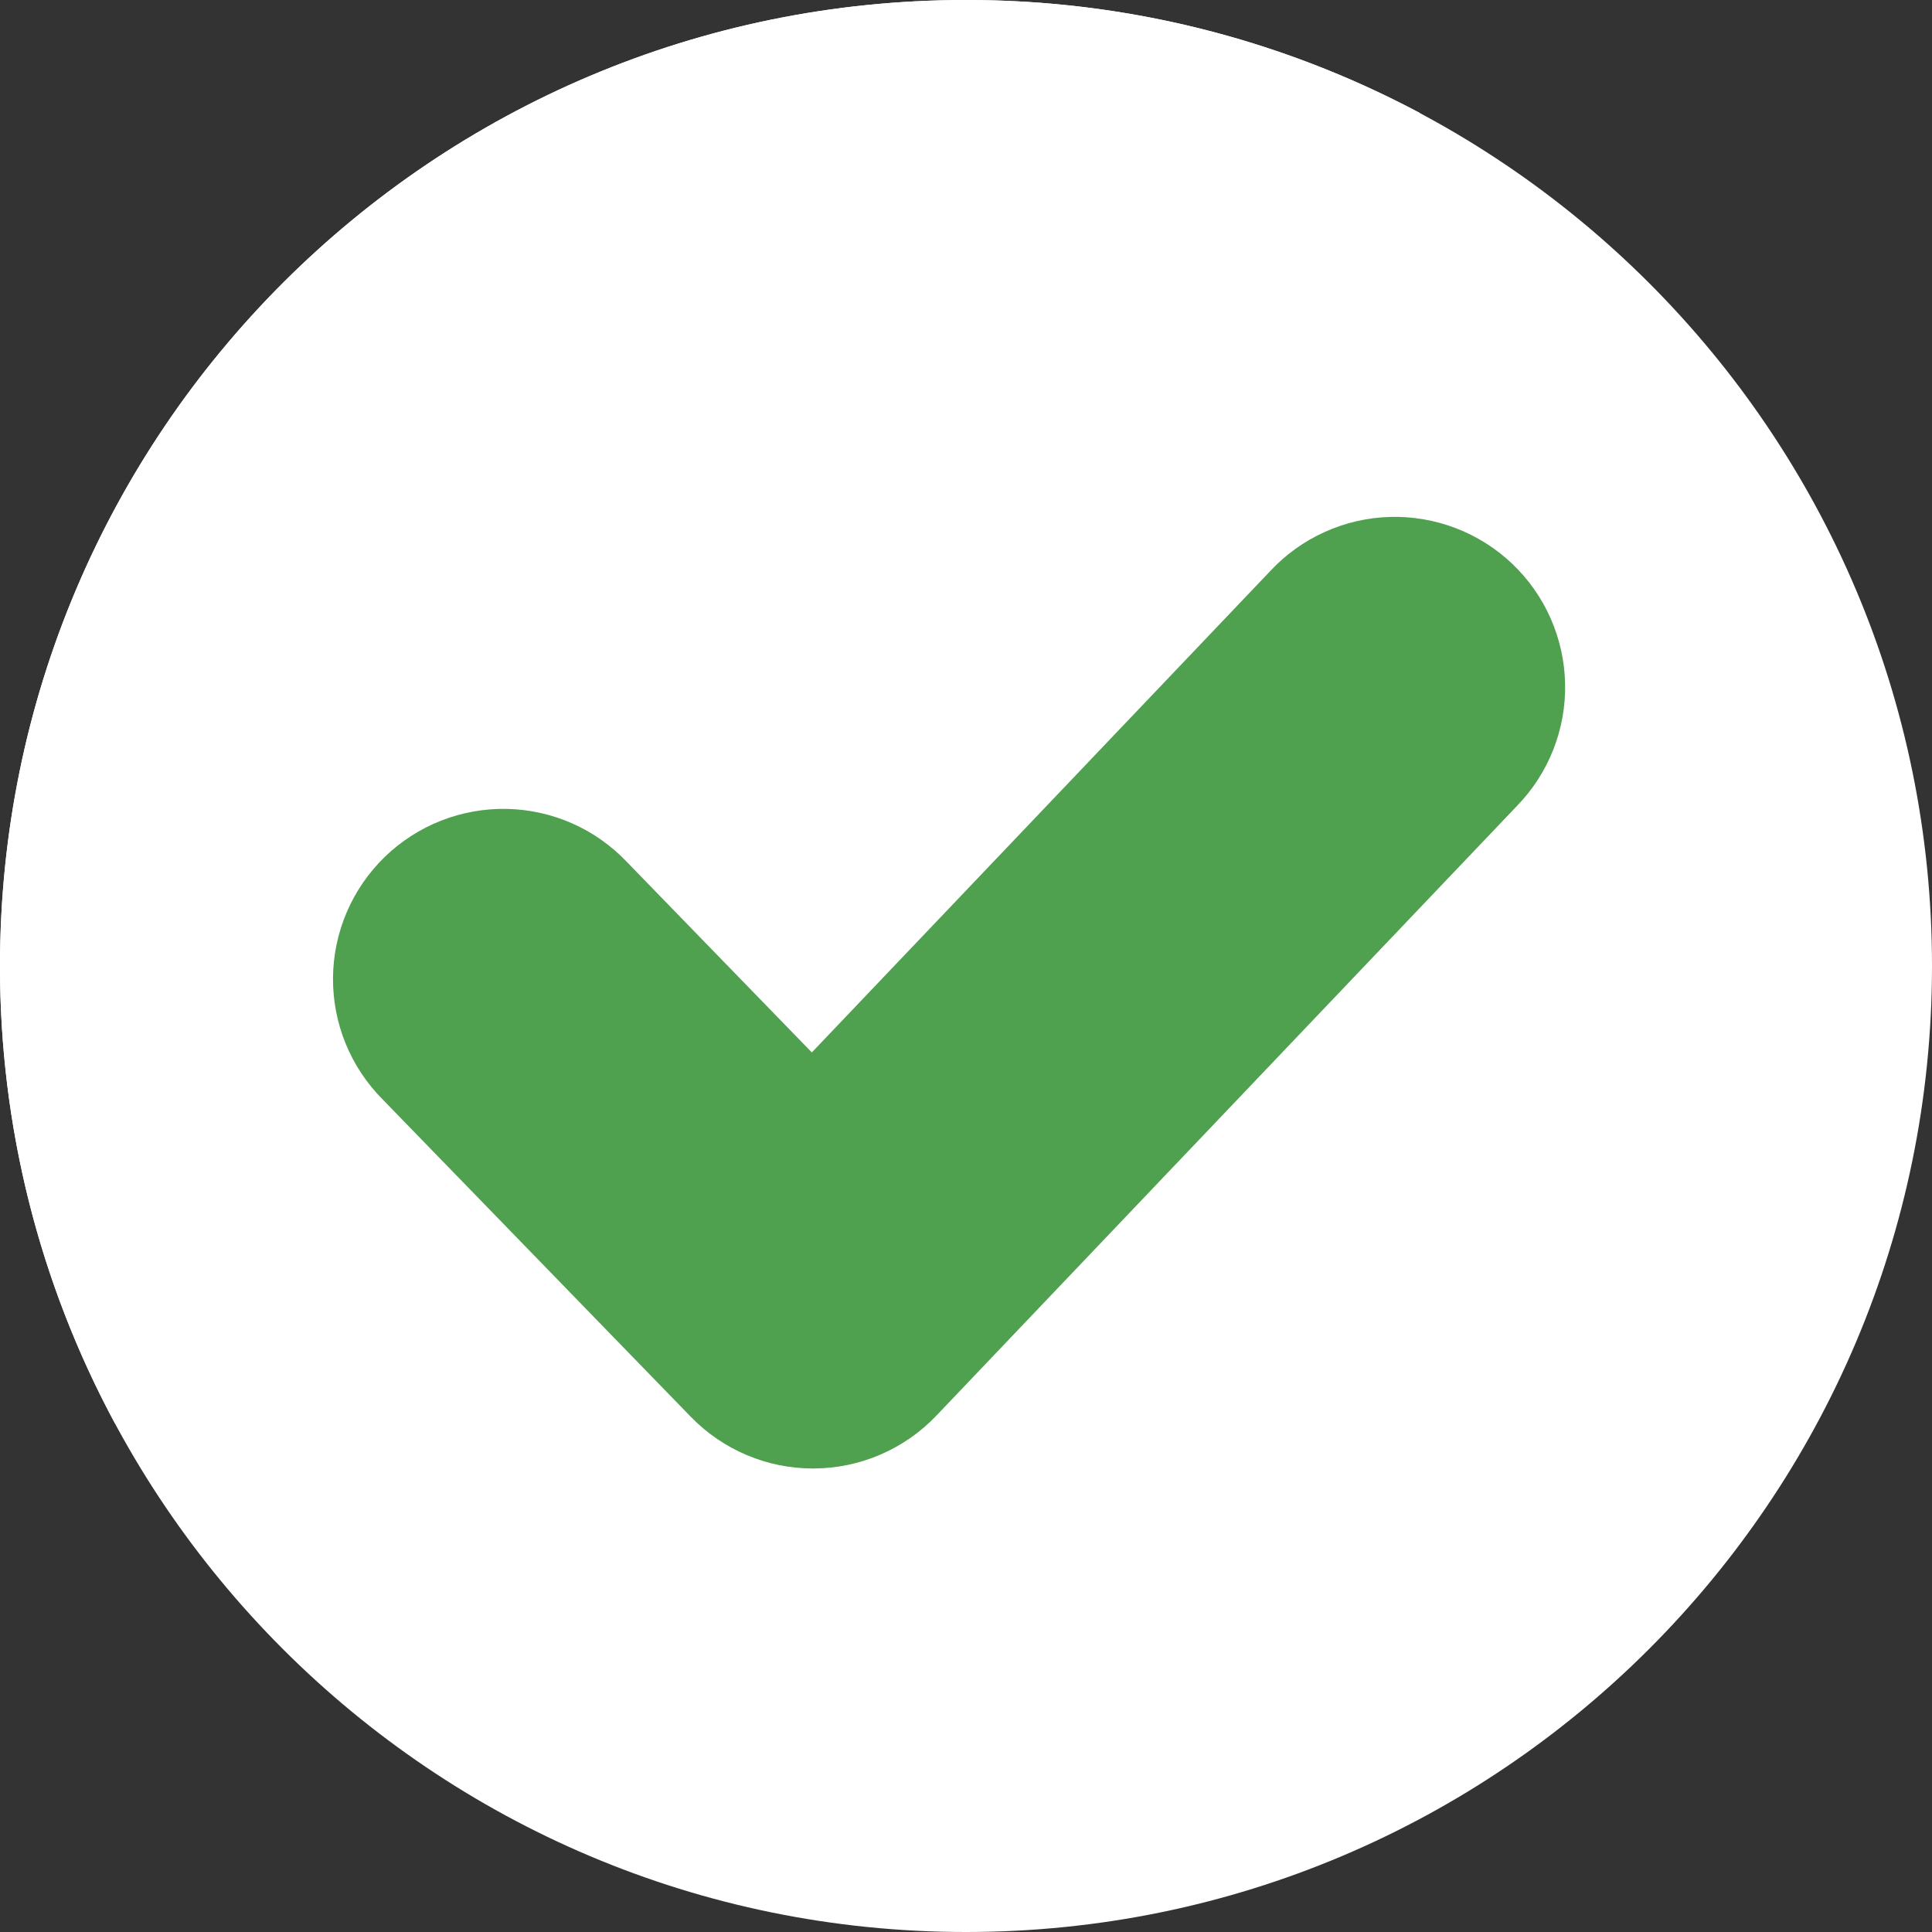 <svg width="80" height="80" viewBox="0 0 80 80" fill="none" xmlns="http://www.w3.org/2000/svg">
<rect x="0" y="0" width="80" height="80" fill="#333333" stroke="none"/>
<path d="M40 0C17.909 0 0 17.903 0 40C0 62.097 17.909 80 40 80C62.091 80 80 62.086 80 40C80 17.914 62.091 0 40 0Z" fill="white"/>
<path d="M3.7147e-05 40C-0.009 46.612 1.628 53.122 4.764 58.942C8.759 60.115 12.902 60.709 17.066 60.706C41.112 60.706 60.606 41.213 60.606 17.166C60.61 12.936 59.997 8.728 58.788 4.675C53.005 1.595 46.552 -0.011 40 5.52282e-05C17.909 5.52282e-05 3.7147e-05 17.903 3.7147e-05 40Z" fill="white"/>
<path d="M62.814 33.372L38.772 58.62C38.117 59.307 37.33 59.855 36.458 60.231C35.586 60.607 34.647 60.803 33.697 60.807H33.666C32.721 60.808 31.787 60.618 30.917 60.25C30.047 59.882 29.261 59.343 28.603 58.665L15.845 45.525C15.186 44.863 14.665 44.077 14.312 43.212C13.959 42.348 13.781 41.421 13.789 40.487C13.797 39.553 13.991 38.63 14.358 37.772C14.725 36.913 15.26 36.136 15.93 35.485C16.6 34.835 17.393 34.324 18.262 33.982C19.132 33.641 20.06 33.475 20.994 33.495C21.928 33.515 22.848 33.721 23.702 34.099C24.556 34.478 25.326 35.023 25.967 35.701L33.616 43.579L52.599 23.645C53.234 22.963 53.999 22.414 54.849 22.03C55.698 21.645 56.615 21.433 57.547 21.405C58.479 21.378 59.407 21.535 60.278 21.869C61.149 22.202 61.945 22.704 62.62 23.347C63.295 23.99 63.837 24.761 64.212 25.614C64.588 26.468 64.79 27.387 64.808 28.319C64.826 29.251 64.66 30.178 64.317 31.045C63.975 31.912 63.464 32.703 62.814 33.372Z" fill="#4FA04F"/>
</svg>
